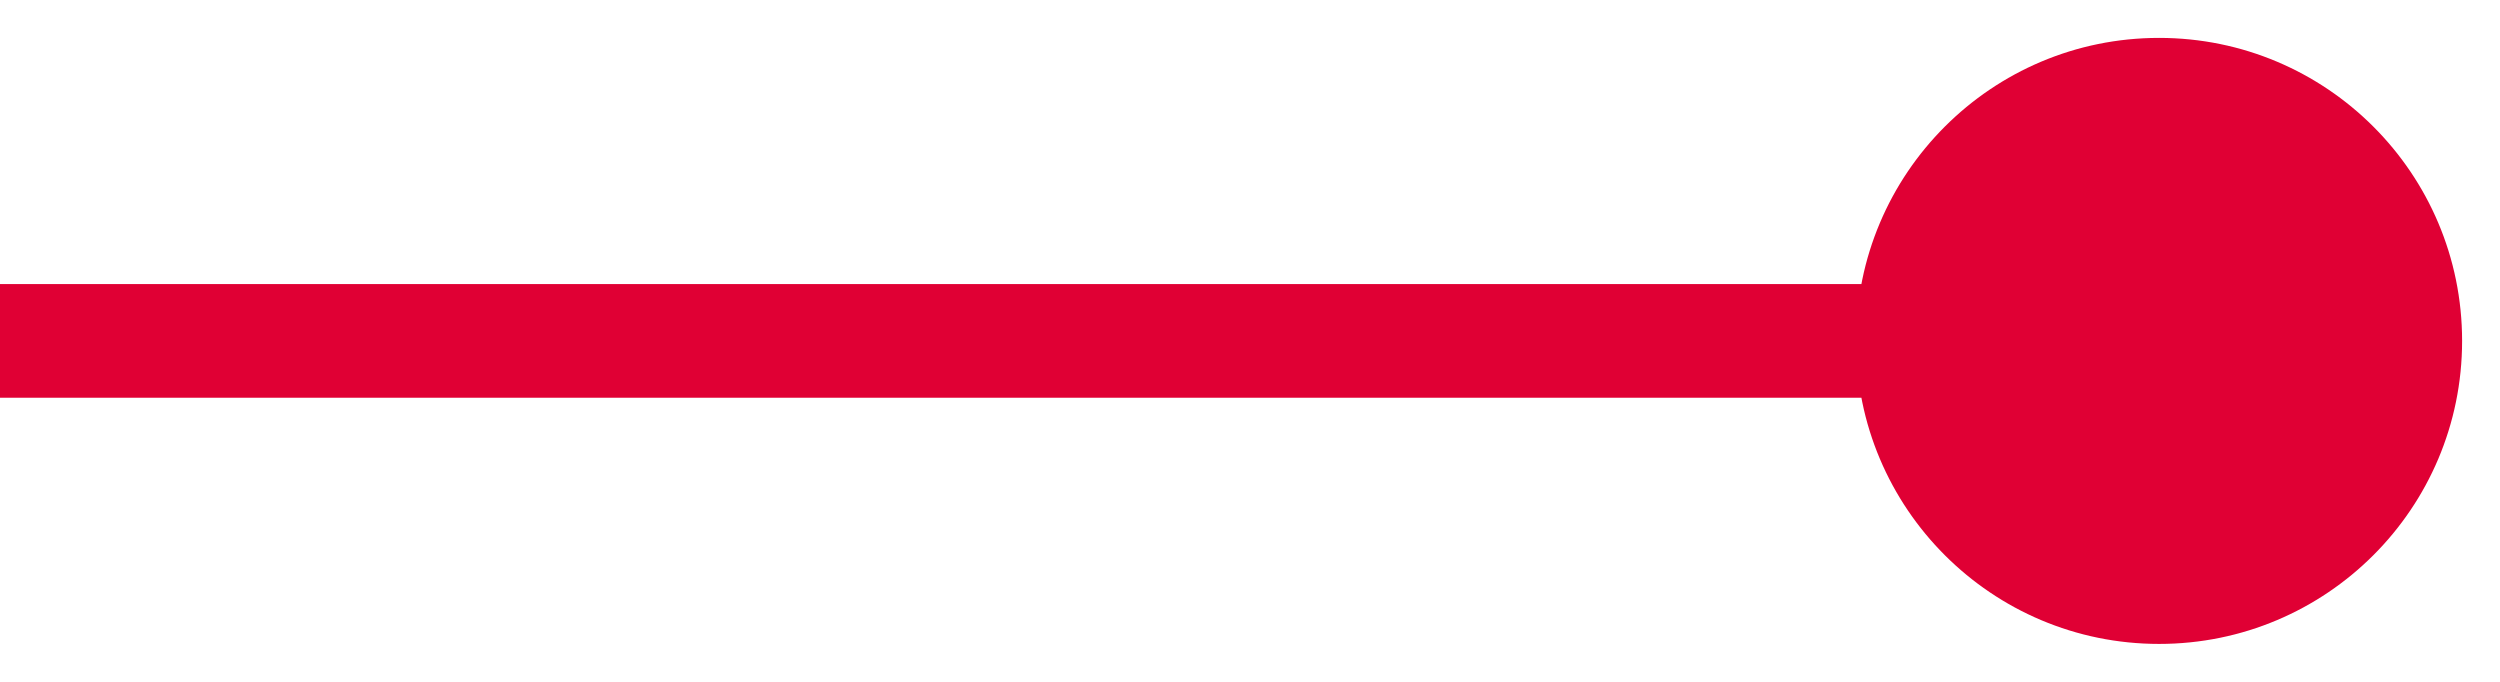 <svg width="44" height="12" viewBox="0 0 44 12" fill="none" xmlns="http://www.w3.org/2000/svg">
<path d="M32.667 6C32.667 8.946 35.054 11.333 38 11.333C40.946 11.333 43.333 8.946 43.333 6C43.333 3.054 40.946 0.667 38 0.667C35.054 0.667 32.667 3.054 32.667 6ZM-1.22669e-07 7L38 7L38 5L1.22669e-07 5L-1.22669e-07 7Z" fill="#E00034"/>
</svg>
